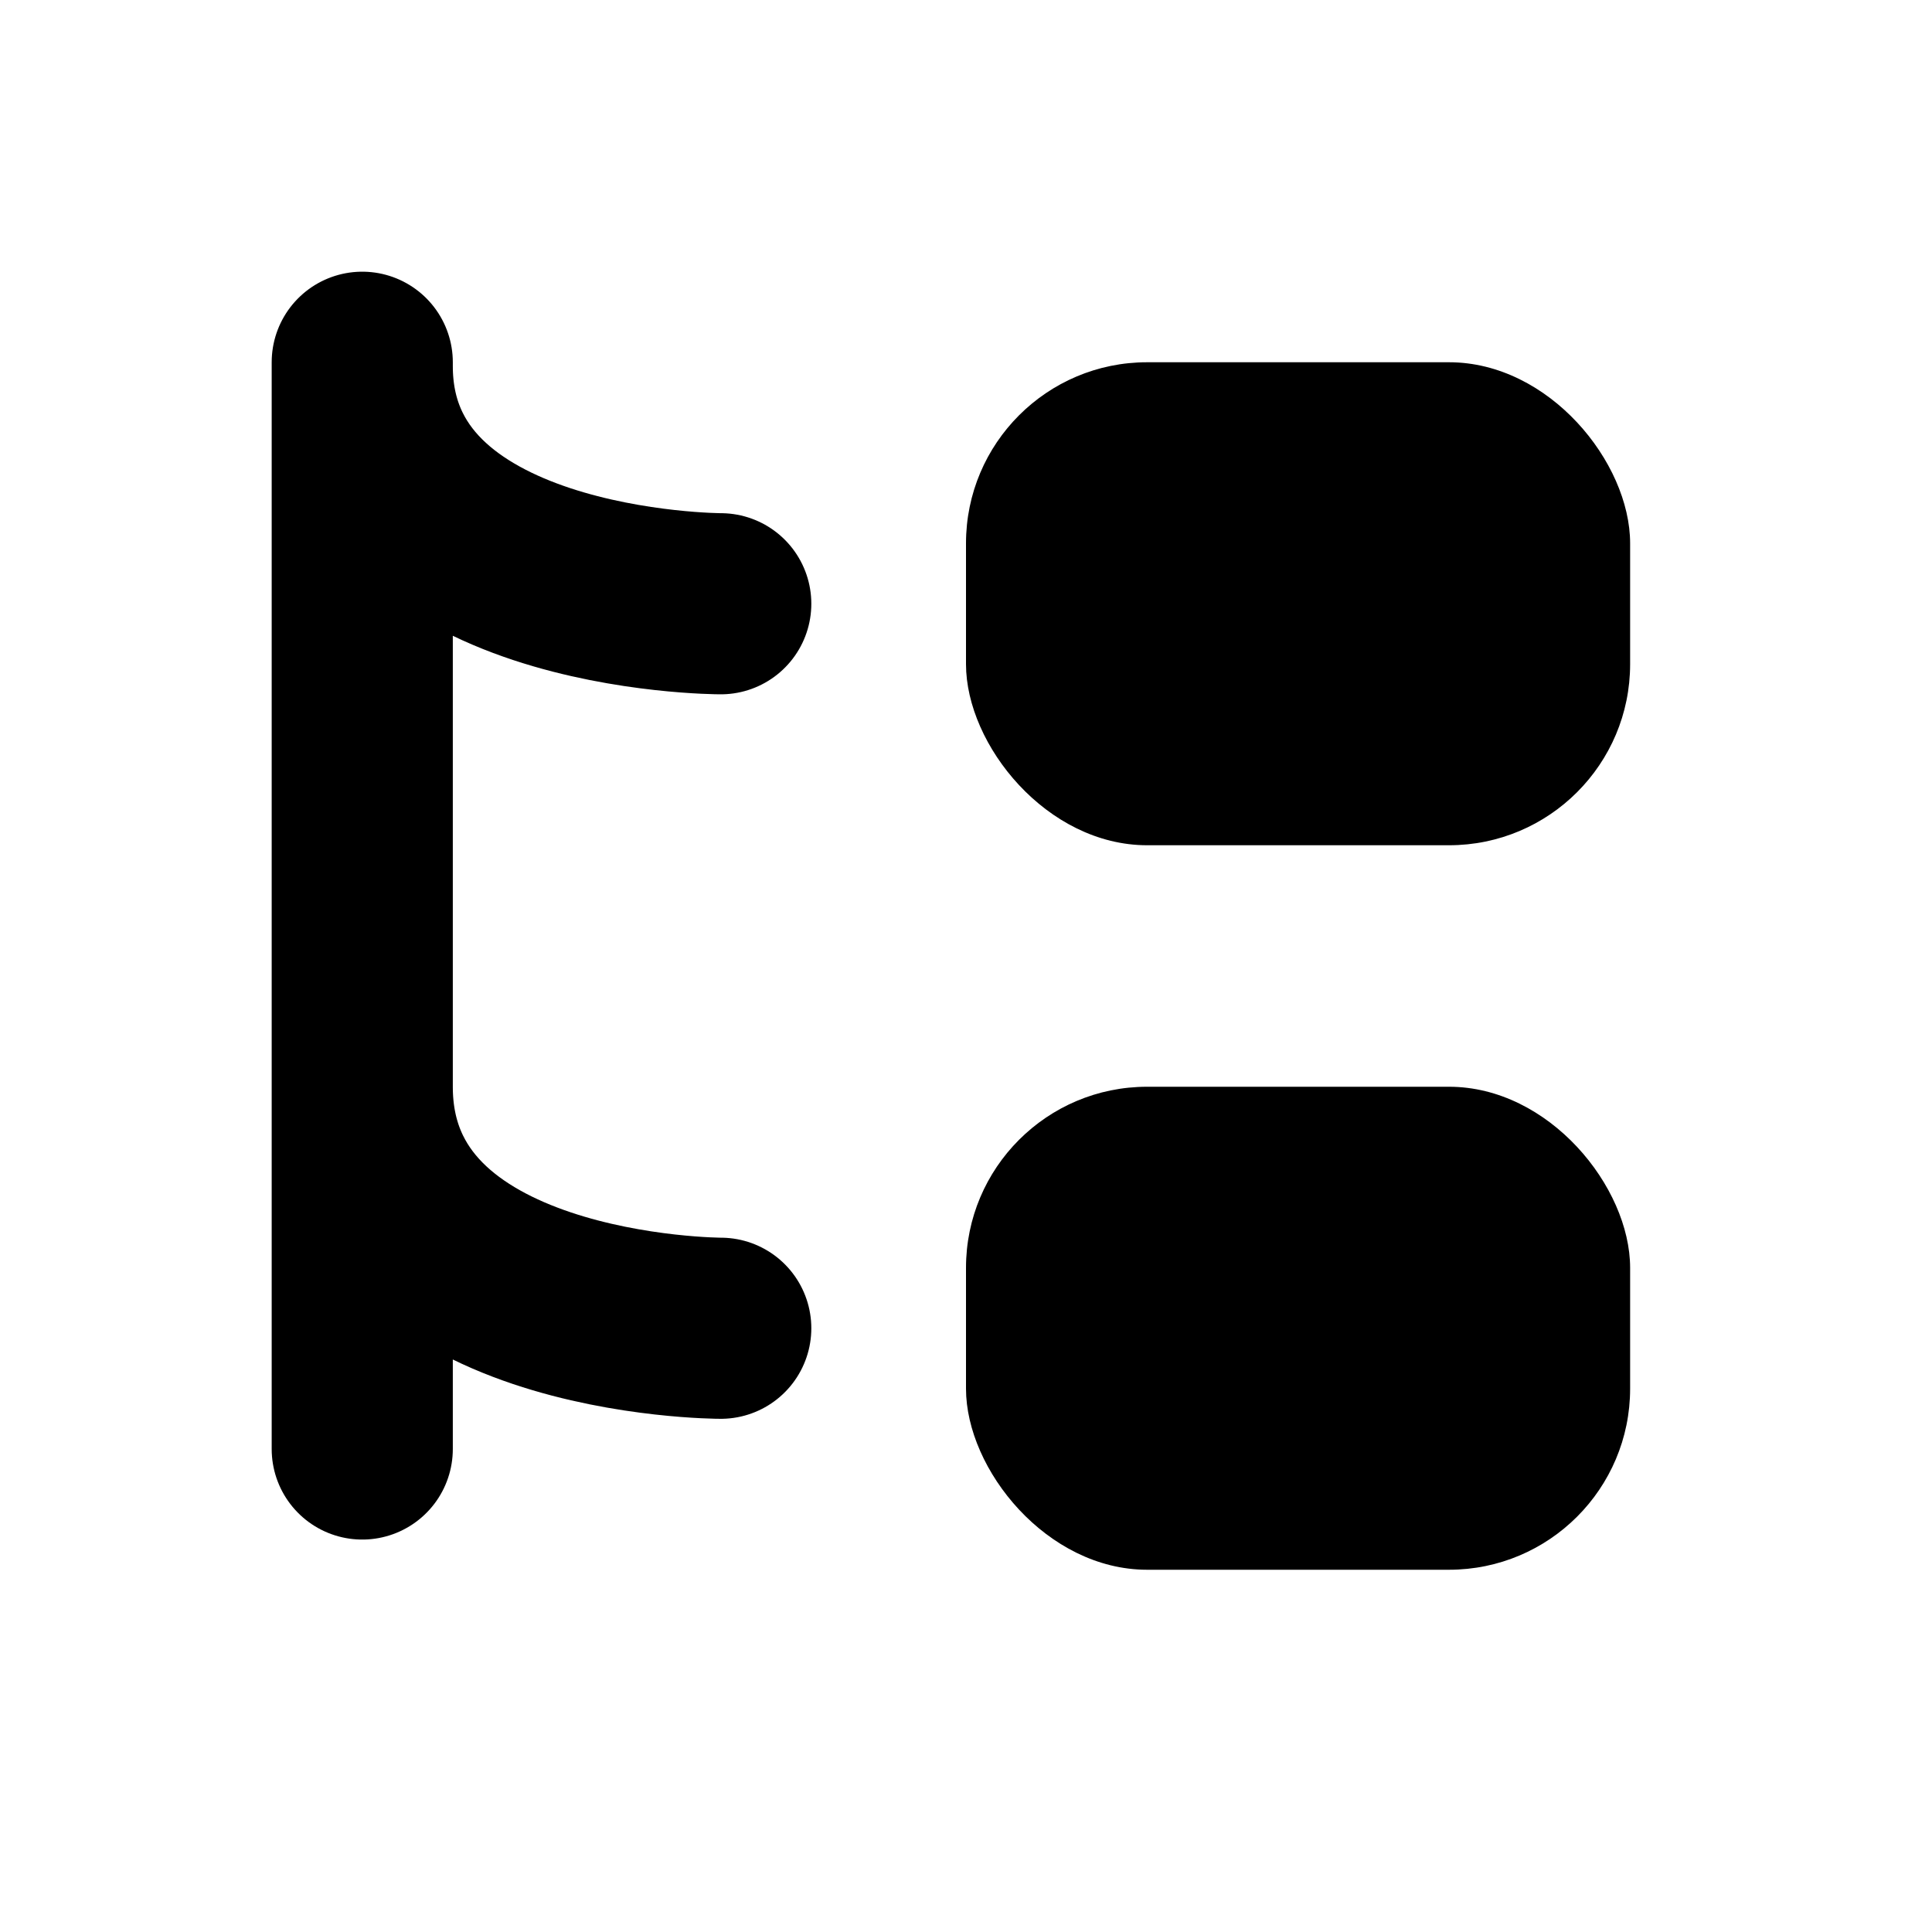 <svg width="16" height="16" viewBox="0 0 16 16" fill="none" xmlns="http://www.w3.org/2000/svg">
<path d="M3 3V3.031M3 3.031V9M3 3.031C3 5 5.969 5 5.969 5M3 9C3 11 5.969 11 5.969 11M3 9V12" stroke="black" stroke-width="1.5" stroke-linecap="round" stroke-linejoin="round"/>
<rect x="8" y="3" width="5.5" height="4" rx="1.5" fill="black"/>
<rect x="8" y="9" width="5.5" height="4" rx="1.5" fill="black"/>
</svg>
